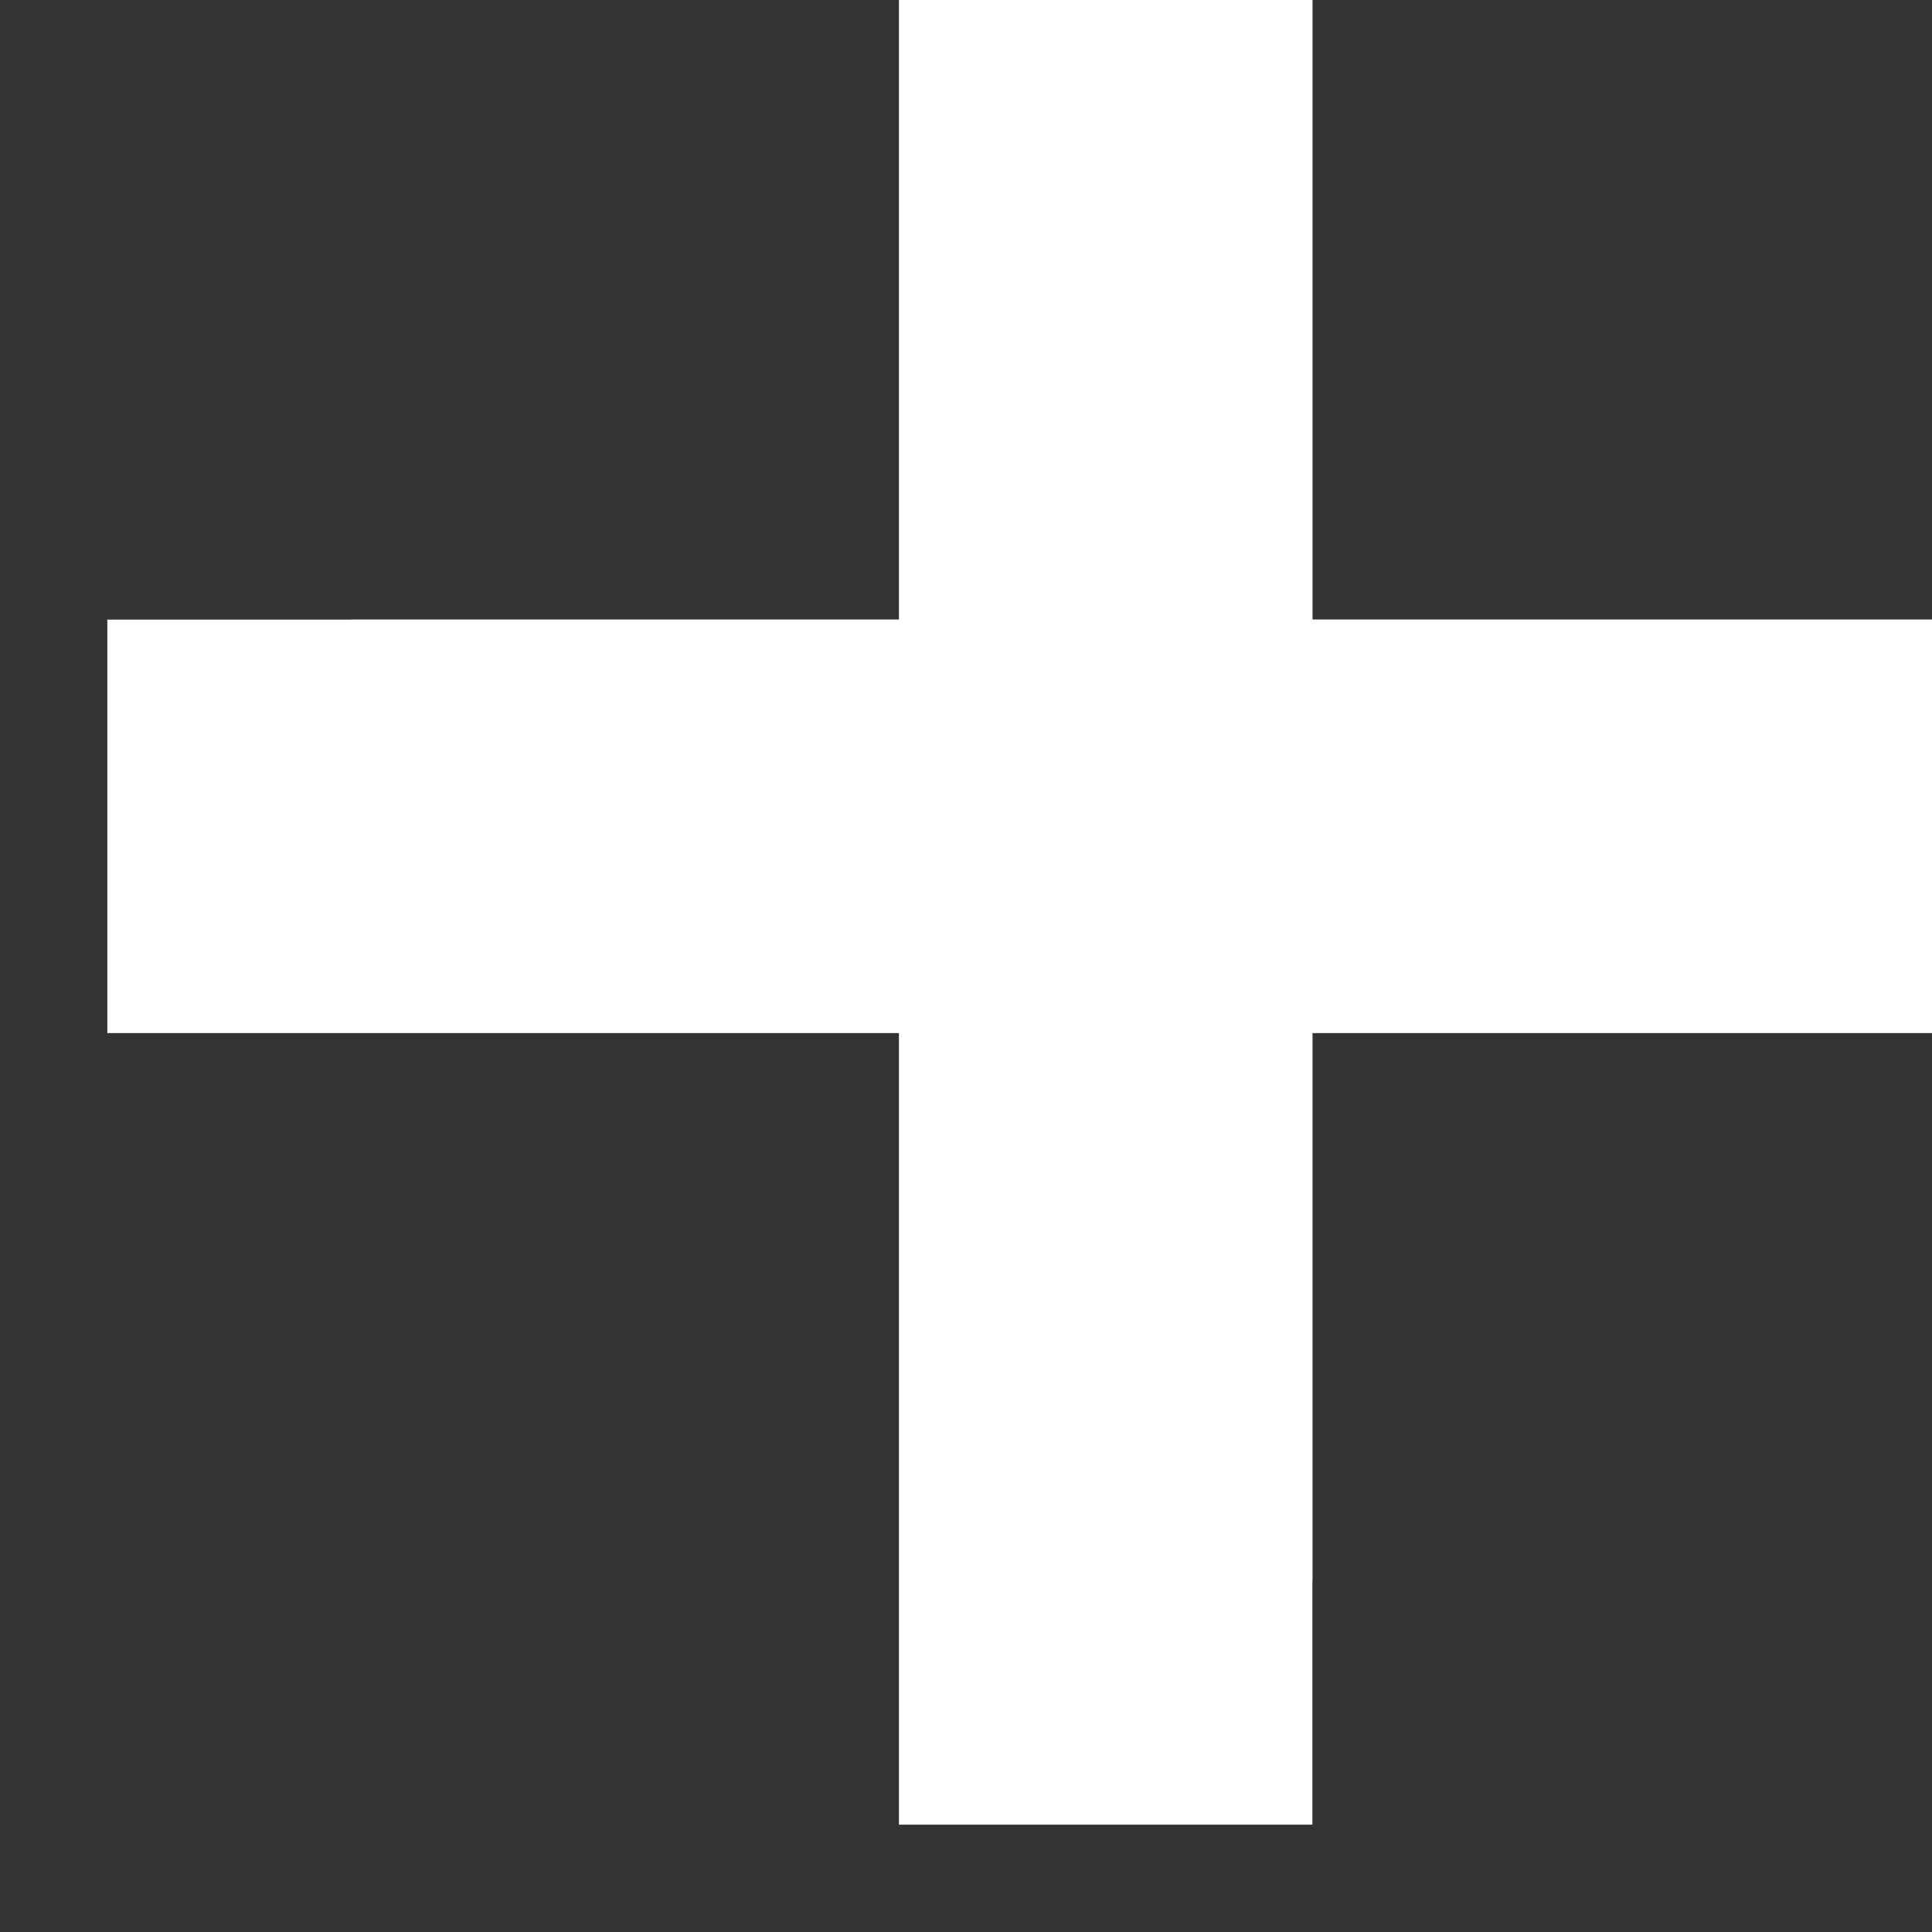 <?xml version="1.0" encoding="utf-8"?>
<!-- Generator: Adobe Illustrator 25.0.0, SVG Export Plug-In . SVG Version: 6.00 Build 0)  -->
<svg version="1.1" id="Capa_1" xmlns="http://www.w3.org/2000/svg" xmlns:xlink="http://www.w3.org/1999/xlink" x="0px" y="0px"
	 viewBox="0 0 158.4 158.4" style="enable-background:new 0 0 158.4 158.4;" xml:space="preserve">
<rect x="0" y="0" width="158.4" height="158.4" fill="#333333" stroke="none"/>
<style type="text/css">
	.st0{fill:#FFFFFF;}
</style>
<polygon class="st0" points="73.7,149.6 73.7,84.7 8.8,84.7 8.8,50.8 73.7,50.8 73.7,-14.1 107.6,-14.1 107.6,50.8 172.5,50.8 
	172.5,84.7 107.6,84.7 107.6,149.6 "/>
<polygon class="st0" points="172.5,50.8 107.6,50.8 107.6,-14.1 93.7,-14.1 93.7,50.8 28.8,50.8 28.8,64.7 93.7,64.7 93.7,129.6 
	107.6,129.6 107.6,64.7 172.5,64.7 "/>
</svg>
